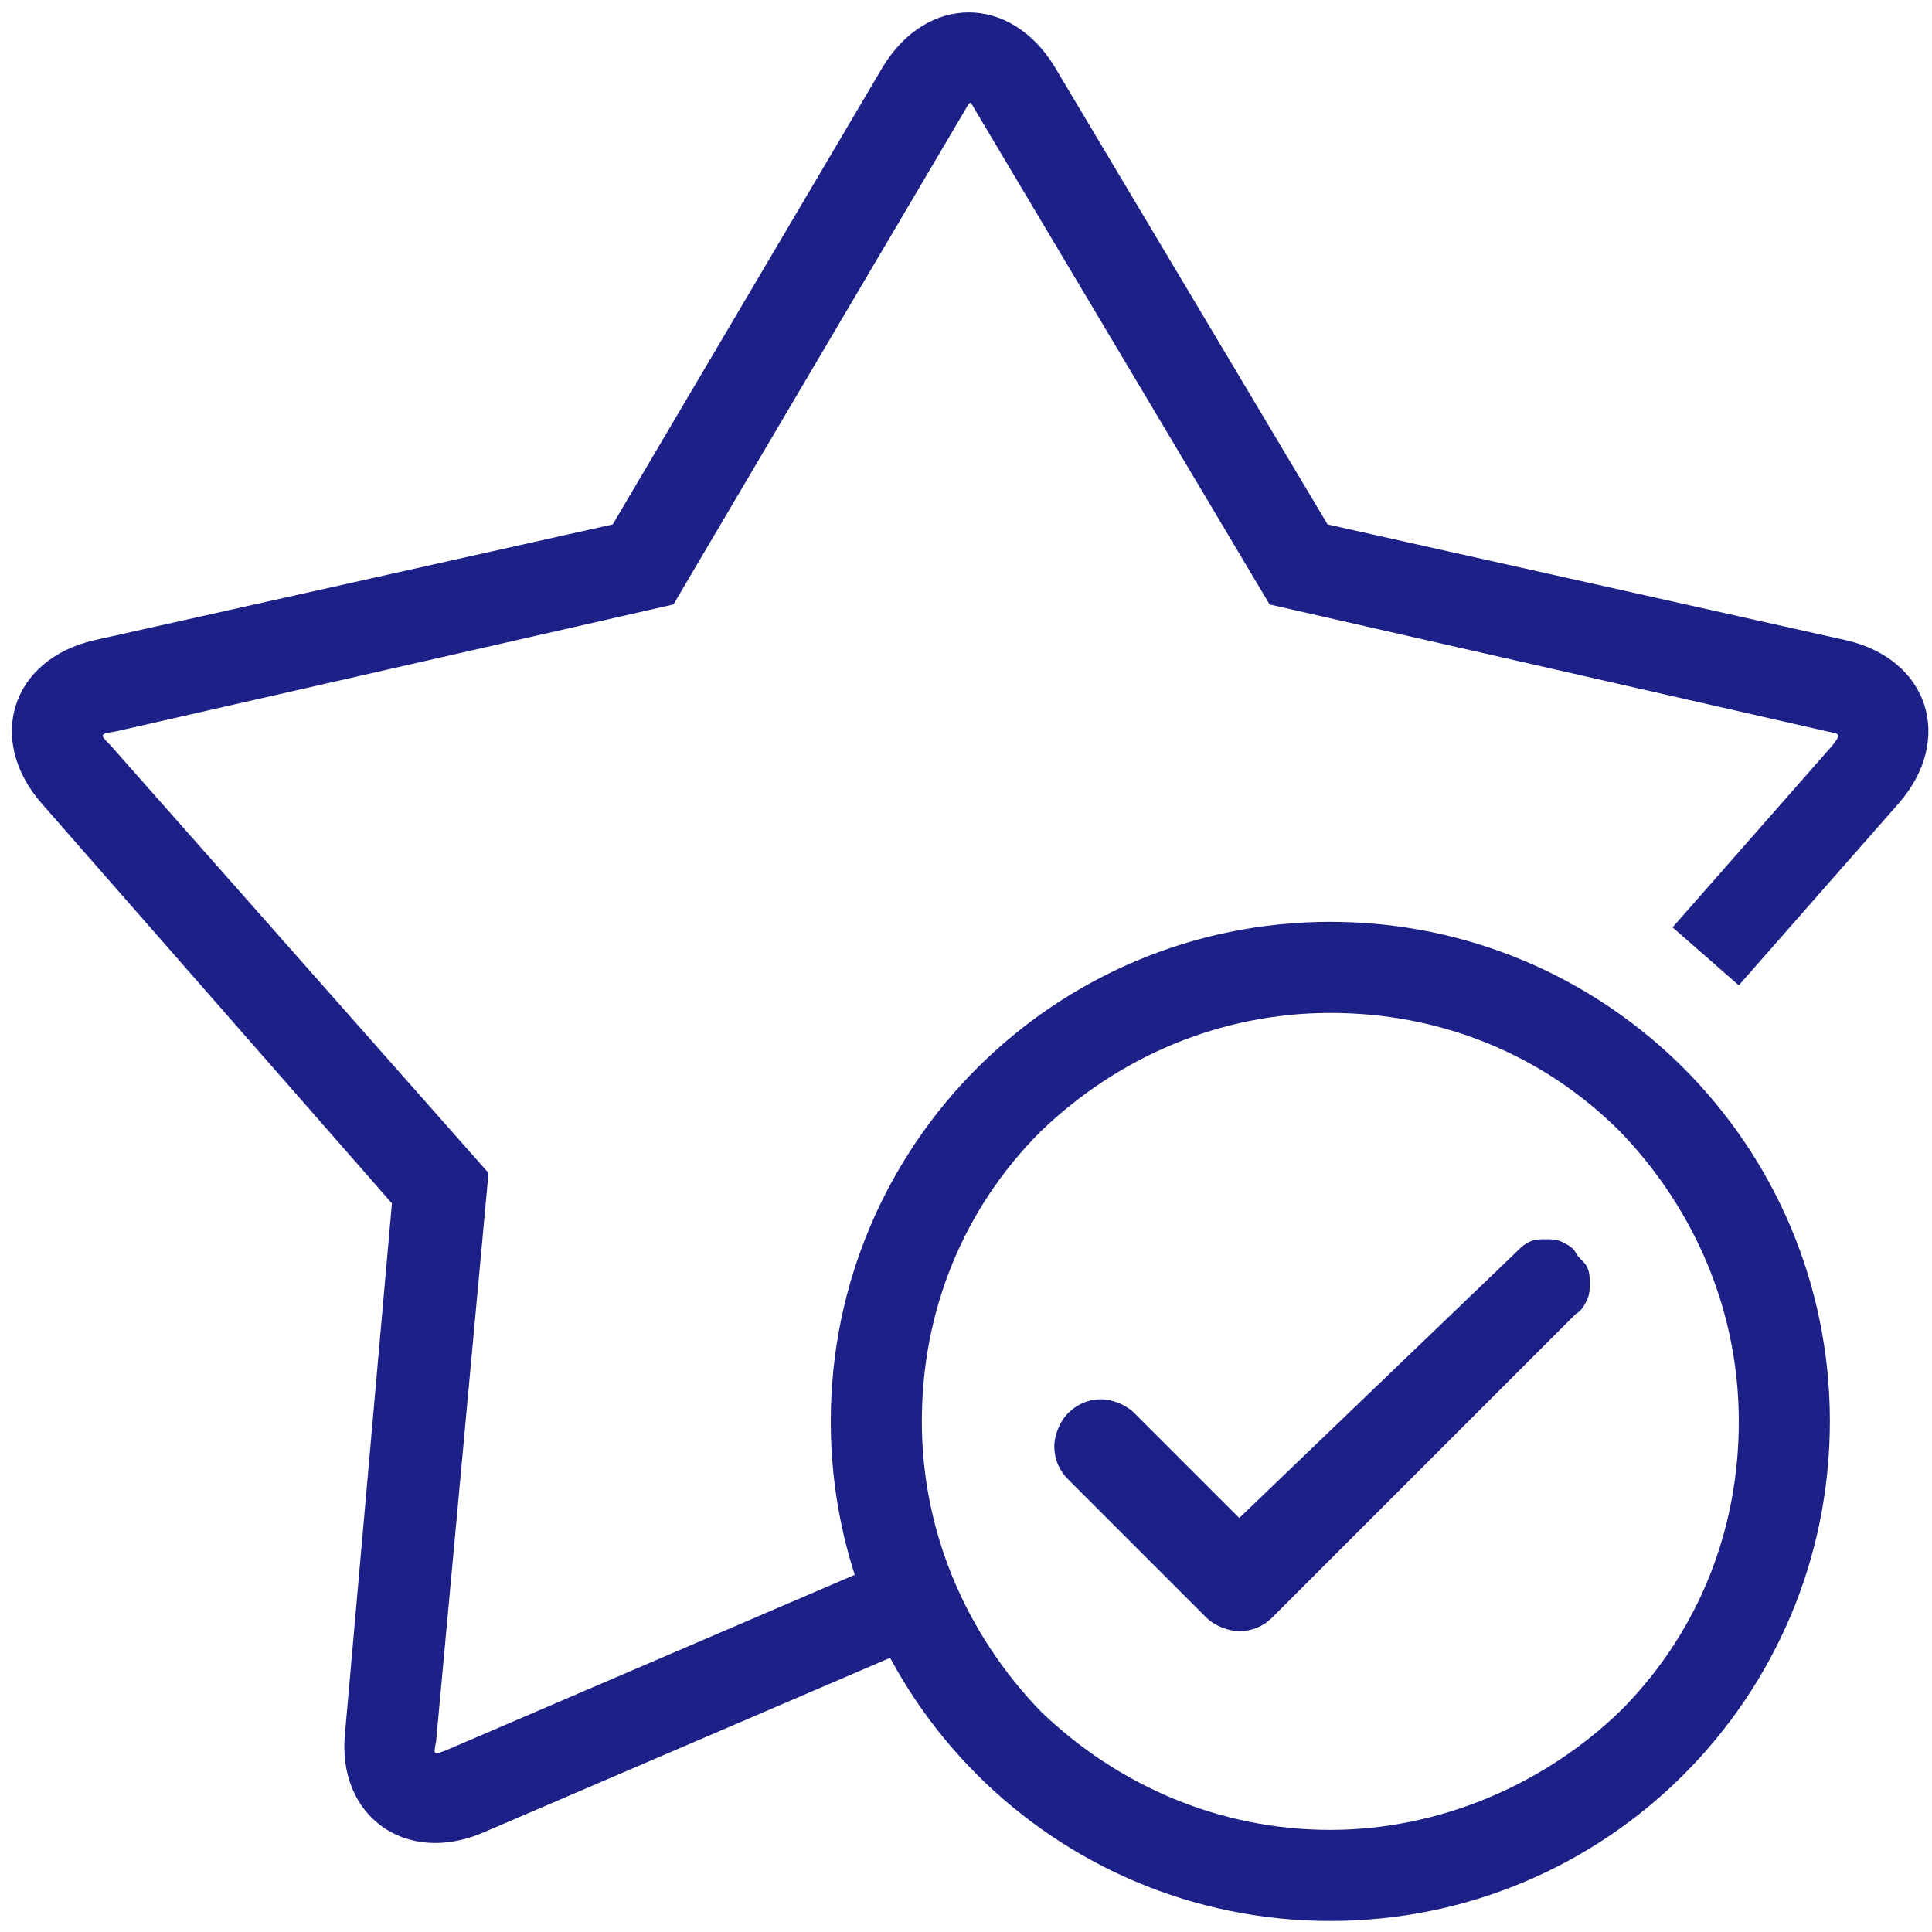 <?xml version="1.0" encoding="utf-8"?>
<!-- Generator: Adobe Illustrator 26.0.0, SVG Export Plug-In . SVG Version: 6.00 Build 0)  -->
<svg version="1.1" id="图层_1" xmlns="http://www.w3.org/2000/svg" xmlns:xlink="http://www.w3.org/1999/xlink" x="0px" y="0px"
	 viewBox="0 0 70 70" style="enable-background:new 0 0 70 70;" xml:space="preserve">
<style type="text/css">
	.st0{fill:#1D2087;}
</style>
<path class="st0" d="M63,35.7l5.8-6.6c2-2.3,1.1-5.2-1.9-5.9L48.1,19L38.2,2.4c-1.6-2.6-4.6-2.6-6.2,0L22.2,19L3.4,23.2
	c-3,0.7-3.9,3.6-1.9,5.9l12.7,14.5l-1.7,19.2c-0.3,3,2.2,4.8,5,3.6l17.7-7.6l-1.3-3l-17.7,7.6c-0.5,0.2-0.5,0.2-0.4-0.3l1.9-20.6
	L4,27c-0.4-0.4-0.4-0.4,0.2-0.5l20.2-4.6L34.9,4.1c0.3-0.5,0.2-0.5,0.5,0L46,21.9l20.2,4.6c0.5,0.1,0.5,0.1,0.2,0.5l-5.8,6.6
	L63,35.7L63,35.7z M63,35.7l5.8-6.6c2-2.3,1.1-5.2-1.9-5.9L48.1,19L38.2,2.4c-1.6-2.6-4.6-2.6-6.2,0L22.2,19L3.4,23.2
	c-3,0.7-3.9,3.6-1.9,5.9l12.7,14.5l-1.7,19.2c-0.3,3,2.2,4.8,5,3.6l17.7-7.6l-1.3-3l-17.7,7.6c-0.5,0.2-0.5,0.2-0.4-0.3l1.9-20.6
	L4,27c-0.4-0.4-0.4-0.4,0.2-0.5l20.2-4.6L34.9,4.1c0.3-0.5,0.2-0.5,0.5,0L46,21.9l20.2,4.6c0.5,0.1,0.5,0.1,0.2,0.5l-5.8,6.6
	L63,35.7L63,35.7z"/>
<path class="st0" d="M48.2,66.3c3.9,0,7.7-1.6,10.5-4.3c2.8-2.8,4.3-6.5,4.3-10.5s-1.6-7.7-4.3-10.5c-2.8-2.8-6.5-4.3-10.5-4.3
	s-7.7,1.6-10.5,4.3c-2.8,2.8-4.3,6.5-4.3,10.5s1.6,7.7,4.3,10.5C40.5,64.7,44.2,66.3,48.2,66.3z M48.2,69.6
	c-10,0-18.1-8.1-18.1-18.1s8.1-18.1,18.1-18.1s18.1,8.1,18.1,18.1S58.2,69.6,48.2,69.6z"/>
<path class="st0" d="M54.9,45.4c0.2-0.2,0.3-0.3,0.5-0.4c0.2-0.1,0.4-0.1,0.6-0.1c0.2,0,0.4,0,0.6,0.1c0.2,0.1,0.4,0.2,0.5,0.4
	s0.3,0.3,0.4,0.5c0.1,0.2,0.1,0.4,0.1,0.6c0,0.2,0,0.4-0.1,0.6s-0.2,0.4-0.4,0.5L46.1,58.6c-0.3,0.3-0.7,0.5-1.2,0.5
	c-0.4,0-0.9-0.2-1.2-0.5l-5-5c-0.3-0.3-0.5-0.7-0.5-1.2c0-0.4,0.2-0.9,0.5-1.2c0.3-0.3,0.7-0.5,1.2-0.5c0.4,0,0.9,0.2,1.2,0.5
	l3.8,3.8L54.9,45.4L54.9,45.4z"/>
</svg>
